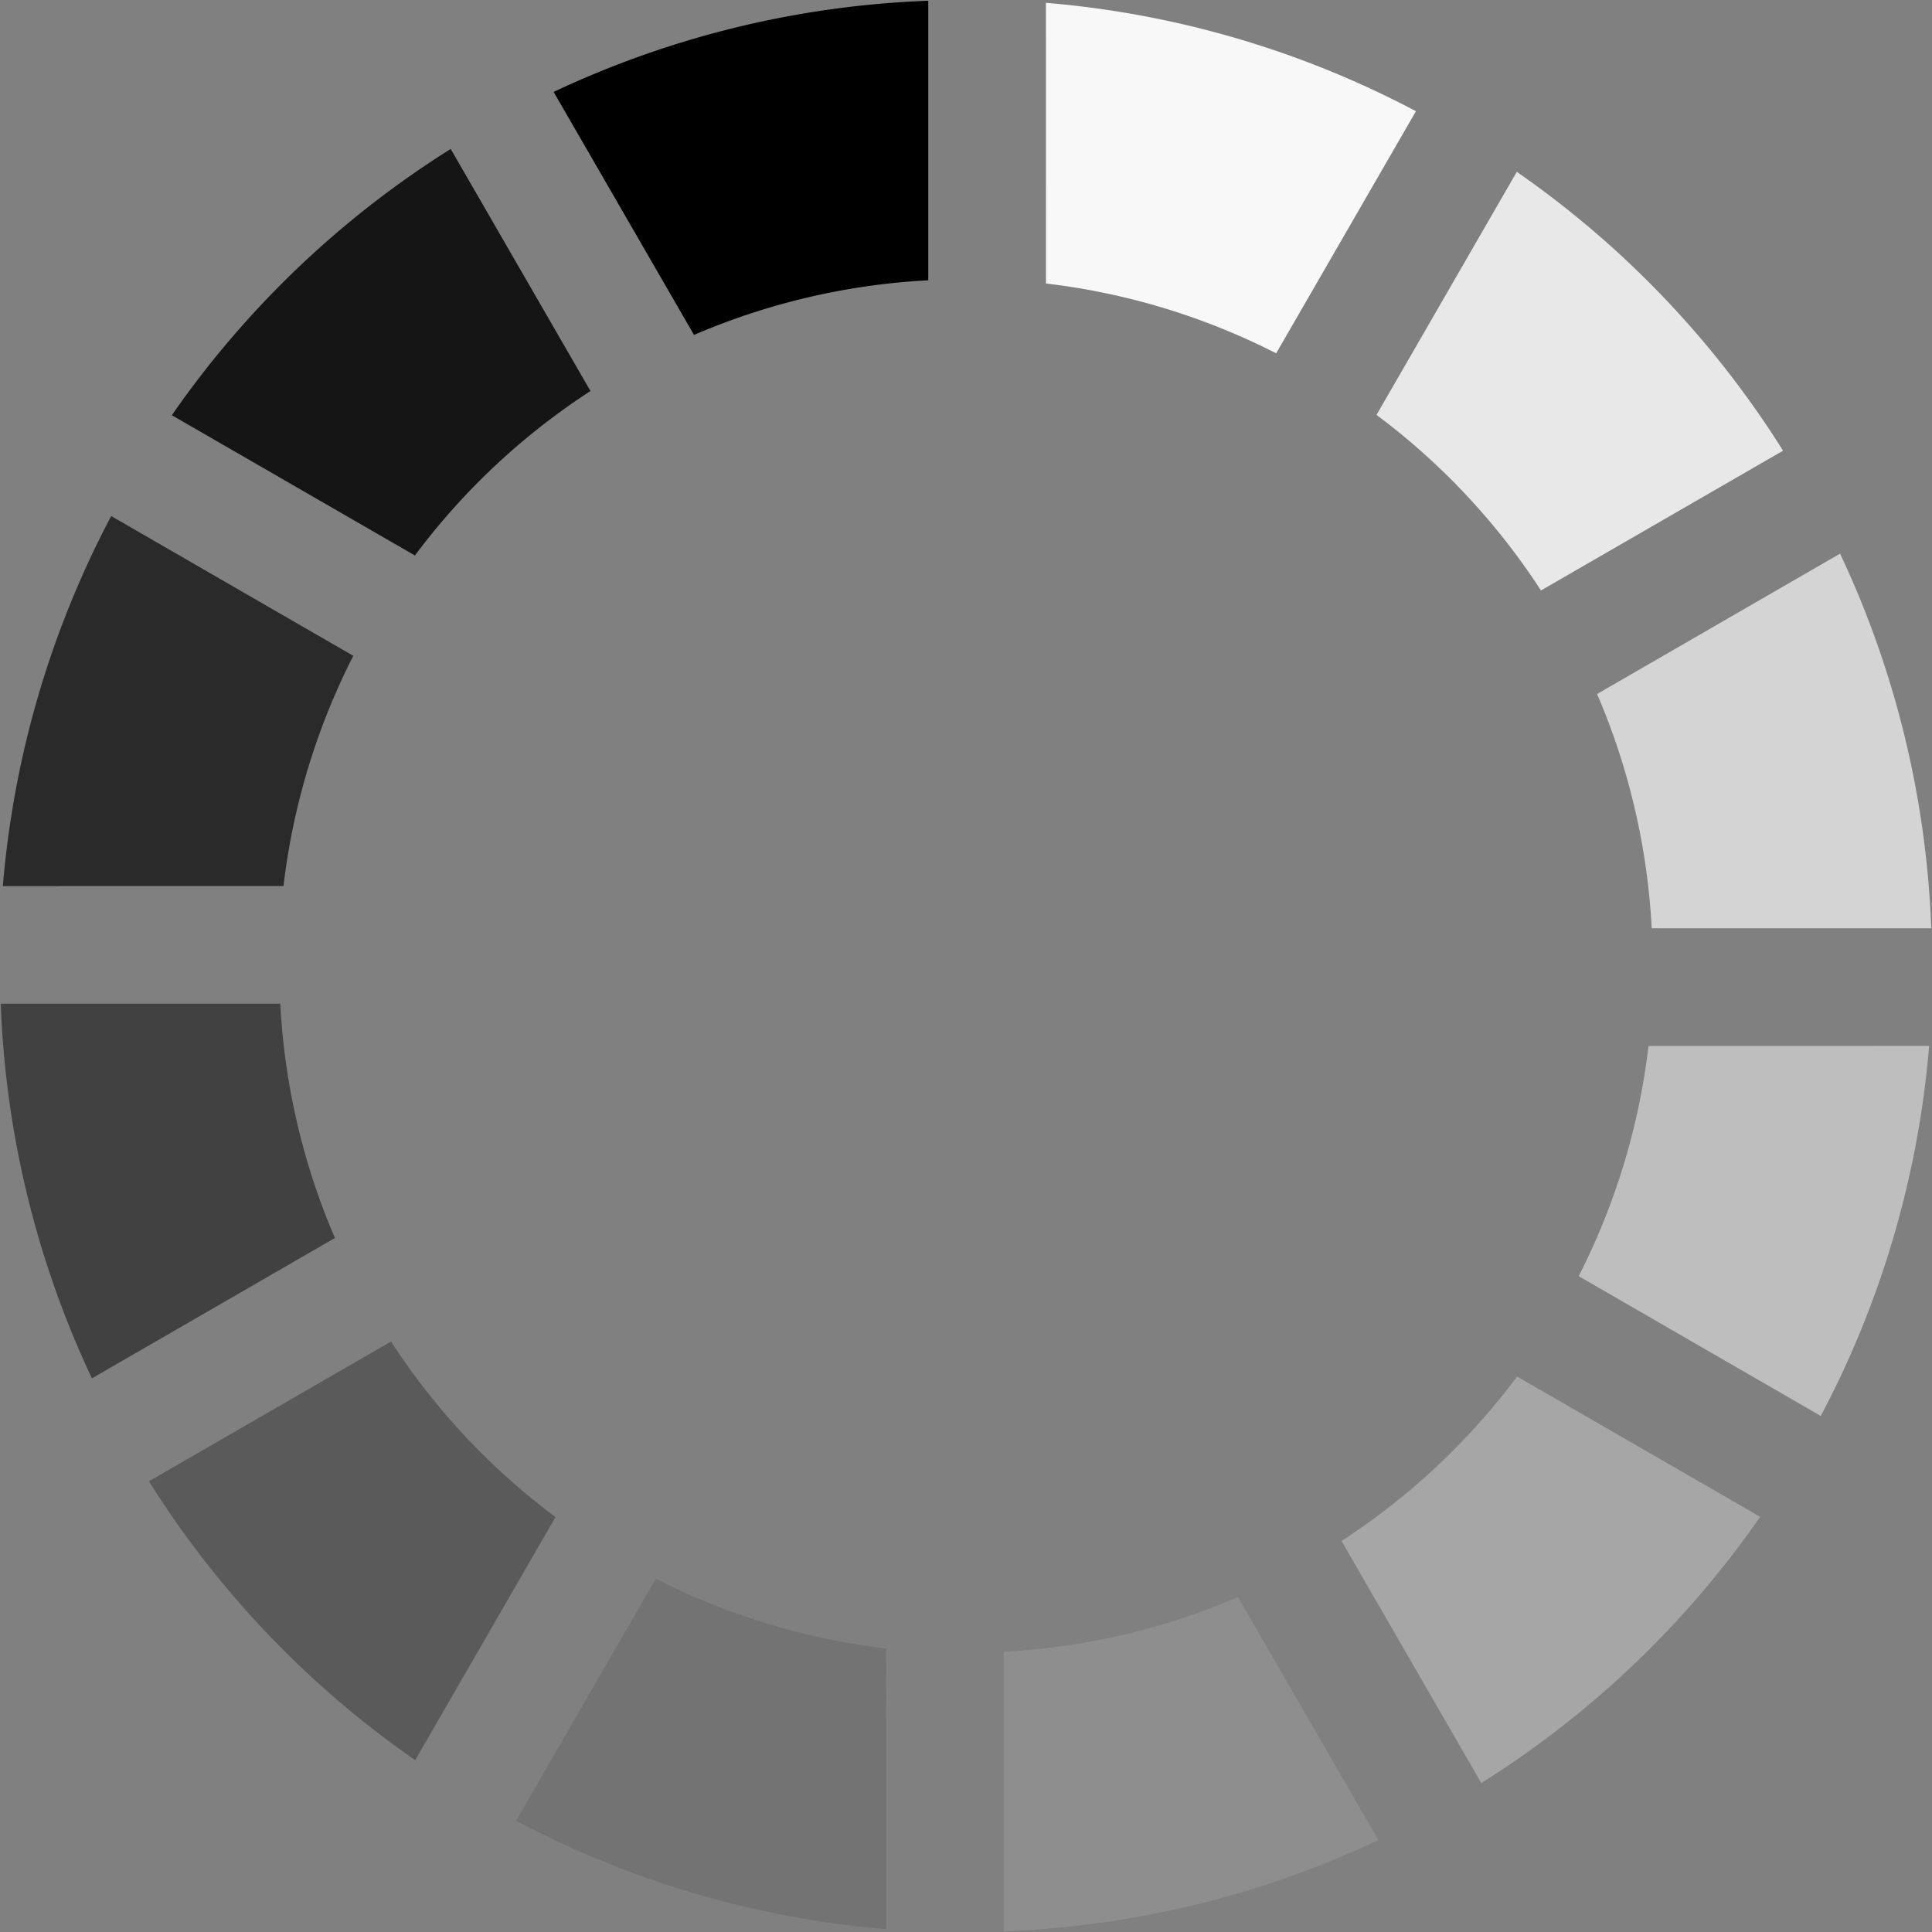 <svg xmlns="http://www.w3.org/2000/svg" width="64" height="64" viewBox="0 0 128 128" xmlns:v="https://vecta.io/nano"><rect x="0" y="0" width="128" height="128" fill="#808080" stroke="none"/><g><path d="M61.5.05v18.52a45.2 45.2 0 0 0-15.52 3.62l-9.3-16.1A63.67 63.67 0 0 1 61.5.05z"/><path d="M93.81 7.368l-9.26 16.039a45.2 45.2 0 0 0-15.251-4.625L69.295.188A63.67 63.67 0 0 1 93.81 7.368z" fill="#f8f8f8"/><path d="M118.132 29.86l-16.039 9.26a45.2 45.2 0 0 0-10.895-11.631l9.293-16.104a63.67 63.67 0 0 1 17.641 18.475z" fill="#e8e8e8"/><path d="M127.95 61.5h-18.52a45.2 45.2 0 0 0-3.62-15.52l16.1-9.3a63.67 63.67 0 0 1 6.04 24.82z" fill="#d4d4d4"/><path d="M120.632 93.81l-16.039-9.26a45.2 45.2 0 0 0 4.625-15.251l18.593-.004a63.67 63.67 0 0 1-7.179 24.515z" fill="#bebebe"/><path d="M98.14 118.132l-9.26-16.039a45.2 45.2 0 0 0 11.631-10.895l16.104 9.293a63.67 63.67 0 0 1-18.475 17.641z" fill="#a6a6a6"/><path d="M66.5 127.95v-18.52a45.2 45.2 0 0 0 15.52-3.62l9.3 16.1a63.67 63.67 0 0 1-24.82 6.04z" fill="#8e8e8e"/><path d="M34.19 120.632l9.26-16.039a45.2 45.2 0 0 0 15.251 4.625l.004 18.593a63.67 63.67 0 0 1-24.515-7.179z" fill="#737373"/><path d="M9.868 98.14l16.039-9.26a45.2 45.2 0 0 0 10.895 11.631l-9.293 16.104A63.67 63.67 0 0 1 9.868 98.14z" fill="#5a5a5a"/><path d="M.05 66.5h18.52a45.2 45.2 0 0 0 3.62 15.52l-16.1 9.3A63.67 63.67 0 0 1 .05 66.5z" fill="#414141"/><path d="M7.368 34.19l16.039 9.26a45.2 45.2 0 0 0-4.625 15.251l-18.593.004A63.67 63.67 0 0 1 7.368 34.19z" fill="#2a2a2a"/><path d="M29.86 9.868l9.26 16.039a45.2 45.2 0 0 0-11.631 10.895l-16.104-9.293A63.67 63.67 0 0 1 29.86 9.868z" fill="#151515"/><animateTransform attributeName="transform" type="rotate" values="0 64 64;30 64 64;60 64 64;90 64 64;120 64 64;150 64 64;180 64 64;210 64 64;240 64 64;270 64 64;300 64 64;330 64 64" calcMode="discrete" dur="1080ms" repeatCount="indefinite"/></g></svg>